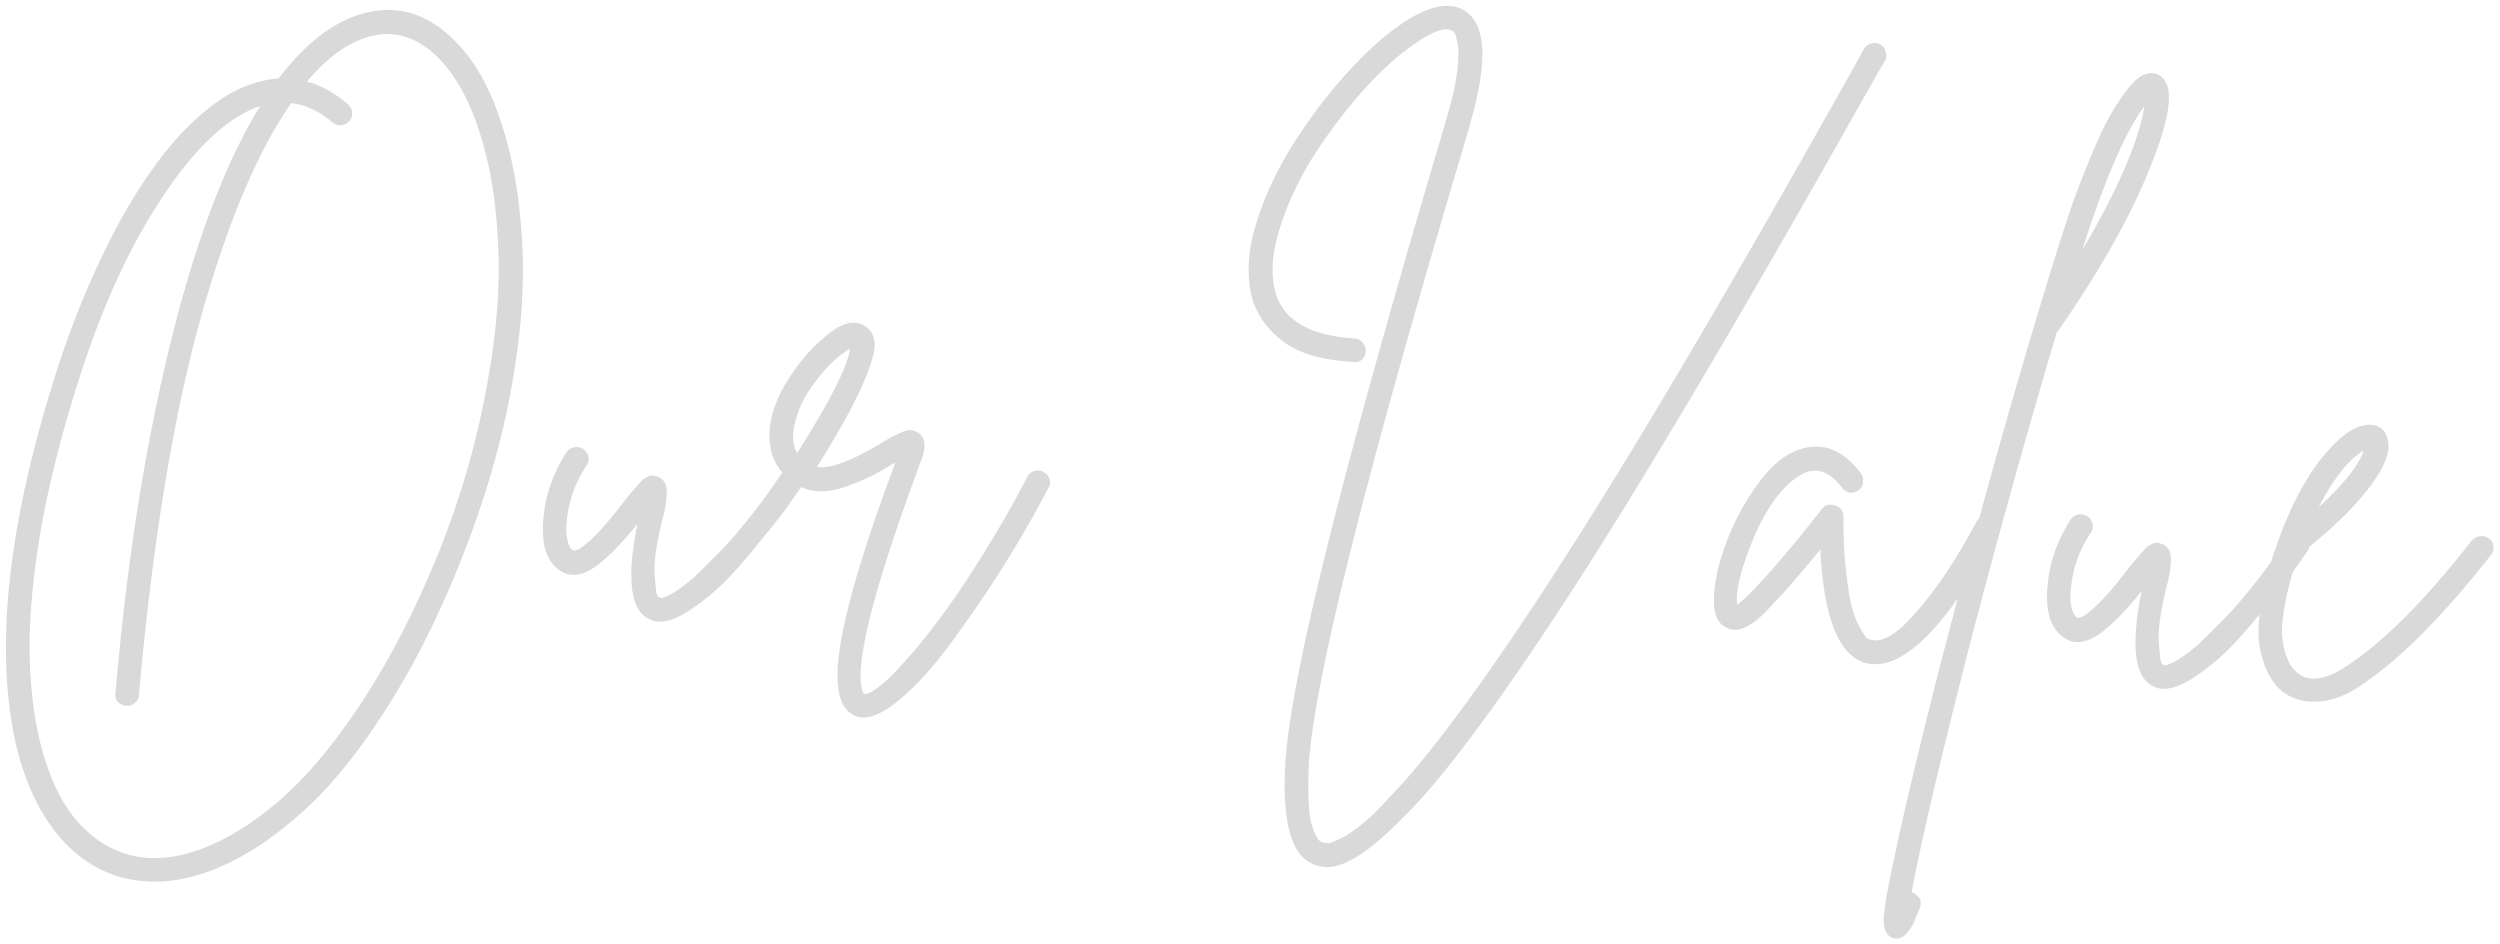 <svg xmlns="http://www.w3.org/2000/svg" width="323" height="122" fill="none"><path fill="#D9D9D9" d="M58.955 5.471c2.45 2.512 4.378 5.962 5.784 10.35 1.46 4.335 2.358 9.34 2.692 15.014.39 5.623-.056 12.01-1.337 19.16-1.278 7.096-3.363 14.317-6.254 21.662-2.893 7.398-6.12 13.9-9.68 19.507-3.563 5.66-7.126 10.119-10.688 13.376-3.563 3.258-7.06 5.664-10.493 7.219-3.38 1.557-6.614 2.267-9.705 2.129-1.651-.074-3.187-.356-4.607-.847-3.52-1.278-6.427-3.704-8.723-7.277-2.296-3.572-3.83-8.072-4.602-13.498-1.702-12.089.386-27.157 6.265-45.206 1.05-3.21 2.232-6.36 3.545-9.45a109.616 109.616 0 0 1 4.414-9.173c1.683-3.021 3.432-5.72 5.247-8.094 1.814-2.375 3.774-4.422 5.88-6.143 2.161-1.772 4.323-2.957 6.485-3.554a14.047 14.047 0 0 1 2.826-.515C39.18 5.95 42.53 3.243 46.057 2.012c4.771-1.655 9.07-.502 12.898 3.46ZM57.006 70.57c2.715-6.979 4.678-13.885 5.891-20.717 1.266-6.83 1.752-12.921 1.458-18.273-.24-5.403-1.014-10.162-2.325-14.278-1.309-4.17-3.06-7.398-5.253-9.685-2.962-3.015-6.205-3.907-9.73-2.677-2.494.85-4.953 2.715-7.377 5.596 1.845.51 3.616 1.497 5.313 2.96.307.281.478.636.513 1.065.034.428-.09.796-.37 1.104-.28.308-.635.479-1.064.513-.375.037-.744-.087-1.105-.37-1.75-1.466-3.527-2.293-5.334-2.48-4.449 6.368-8.425 15.906-11.93 28.616-3.45 12.712-6.033 28.666-7.745 47.862a1.29 1.29 0 0 1-.526 1.017c-.334.305-.713.422-1.136.35a1.538 1.538 0 0 1-1.098-.53c-.252-.331-.343-.682-.273-1.053.996-11.54 2.405-22.155 4.226-31.843 1.824-9.742 3.94-18.296 6.352-25.662 2.412-7.366 5.114-13.492 8.109-18.376-4.065 1.366-8.185 5.16-12.36 11.38-4.174 6.166-7.745 13.8-10.714 22.904-2.351 7.208-4.096 13.99-5.234 20.346C4.21 74.696 3.723 80.2 3.835 84.85c.113 4.65.677 8.758 1.692 12.327 1.015 3.569 2.383 6.406 4.104 8.512 1.72 2.106 3.737 3.584 6.048 4.435 2.836 1.034 5.988.988 9.455-.138 3.467-1.127 7.032-3.236 10.694-6.329 3.661-3.093 7.355-7.493 11.08-13.199 3.725-5.706 7.091-12.335 10.098-19.889Zm45.225-10.392c.431-.087.801-.017 1.112.21.363.23.589.56.676.992.088.43.018.801-.21 1.111-.684.984-1.426 2.045-2.224 3.184-.796 1.086-1.984 2.58-3.564 4.485-1.527 1.907-2.99 3.577-4.388 5.01a29.307 29.307 0 0 1-4.487 3.643c-1.595 1.05-2.952 1.55-4.071 1.5a2.474 2.474 0 0 1-1.108-.29c-2.515-1.074-3.052-5.182-1.612-12.325-1.865 2.32-3.544 4.06-5.038 5.22-2.156 1.666-3.977 1.798-5.463.397-1.386-1.236-1.933-3.343-1.64-6.32.24-2.978 1.222-5.817 2.944-8.516.23-.364.56-.59.991-.677a1.567 1.567 0 0 1 1.192.214c.363.23.589.56.676.99.09.379.02.75-.21 1.112a15.714 15.714 0 0 0-2.129 4.63c-.393 1.637-.562 3.018-.505 4.142.112 1.072.348 1.777.706 2.113.255.279.77.115 1.544-.491 1.437-1.11 3.263-3.138 5.477-6.082.394-.463.676-.797.845-1.003.225-.257.478-.54.759-.847.283-.361.507-.591.671-.69.165-.1.356-.198.574-.295.22-.15.436-.194.647-.132.213.01.45.074.712.192.68.298 1.026.927 1.037 1.889.012.908-.174 2.1-.56 3.578-.718 2.904-1.058 5.131-1.02 6.681.09 1.553.181 2.517.27 2.895.093.325.22.49.379.498.155.113.424.072.806-.125.434-.14.926-.412 1.478-.814a21.68 21.68 0 0 0 1.99-1.513 58.592 58.592 0 0 0 2.428-2.374 54.547 54.547 0 0 0 2.857-2.995 133.37 133.37 0 0 0 3.136-3.864 85.056 85.056 0 0 0 3.334-4.736c.23-.364.559-.562.988-.597Z"/><path fill="#D9D9D9" d="M133.635 60.861c.433-.14.832-.096 1.195.134.366.176.619.481.76.915.143.38.1.752-.13 1.115a147.157 147.157 0 0 1-5.3 9.293 151.901 151.901 0 0 1-6.434 9.562c-2.281 3.261-4.533 5.883-6.758 7.866-2.226 2.036-4.085 3.02-5.577 2.954a2.29 2.29 0 0 1-1.028-.286c-2.147-.95-2.692-4.285-1.635-10.003.986-5.348 3.298-12.88 6.935-22.593-.053-.002-.107.022-.163.073l-.08-.004c-1.208.747-2.221 1.316-3.039 1.706-.765.393-1.825.826-3.181 1.3-1.303.475-2.539.66-3.709.554-1.17-.105-2.245-.527-3.226-1.265-1.961-1.53-2.91-3.574-2.85-6.133.062-2.56 1.146-5.315 3.253-8.263a22.155 22.155 0 0 1 4.62-4.839c1.823-1.36 3.329-1.613 4.519-.759.727.46 1.122 1.171 1.186 2.135.117.966-.42 2.81-1.609 5.534-1.187 2.67-3.131 6.16-5.833 10.47 1.642.287 4.41-.737 8.305-3.072.714-.449 1.235-.746 1.561-.892.383-.196.792-.391 1.228-.585.489-.192.892-.254 1.209-.186.318.067.631.215.942.442.77.675.853 1.8.249 3.374-6.066 16.28-8.618 26.202-7.657 29.768l.219.49c.423.073 1.078-.245 1.964-.953.939-.705 2.084-1.828 3.434-3.37 1.404-1.539 2.901-3.394 4.493-5.565 1.645-2.168 3.446-4.837 5.403-8.006a135.08 135.08 0 0 0 5.819-10.15c.232-.417.537-.67.915-.76Zm-30.766-6.82c-.563 1.843-.523 3.34.119 4.49 4.192-6.593 6.475-11.082 6.849-13.468-.657.344-1.43.924-2.32 1.738-.838.817-1.74 1.898-2.708 3.242-.912 1.294-1.559 2.627-1.94 3.998ZM241.733 5.633c.433-.14.832-.096 1.195.134.366.176.593.48.68.91.143.381.127.754-.05 1.12a744.28 744.28 0 0 0-3.649 6.403c-14.439 25.621-26.221 45.568-35.348 59.841-4.992 7.785-9.449 14.34-13.371 19.663-3.922 5.324-7.166 9.236-9.734 11.737-2.516 2.557-4.57 4.307-6.16 5.25-1.537.946-2.892 1.393-4.064 1.34a4.007 4.007 0 0 1-1.112-.21c-3.163-.888-4.514-5.3-4.053-13.234.634-10.595 6.959-36.259 18.977-76.99 1.005-3.371 1.666-5.637 1.985-6.797.503-1.686.864-3.192 1.083-4.517.222-1.378.321-2.414.299-3.11.033-.745-.019-1.362-.158-1.848-.082-.538-.175-.862-.276-.974-.1-.164-.202-.275-.306-.333-.879-.627-2.643.015-5.291 1.925-2.205 1.557-4.49 3.697-6.853 6.42a67.165 67.165 0 0 0-6.224 8.451c-1.787 2.963-3.151 5.999-4.091 9.107-.886 3.11-1.029 5.72-.43 7.828 1.013 3.622 4.421 5.616 10.223 5.983a1.29 1.29 0 0 1 1.018.526c.305.334.448.714.429 1.14a1.533 1.533 0 0 1-.529 1.097c-.278.255-.63.346-1.053.274-4.047-.235-7.078-1.118-9.091-2.649-2.014-1.531-3.346-3.38-3.997-5.544-.726-2.862-.587-5.979.418-9.35 1.008-3.426 2.548-6.827 4.621-10.205 2.126-3.375 4.397-6.423 6.815-9.144 2.473-2.773 4.812-4.937 7.017-6.494 3.805-2.712 6.742-3.328 8.811-1.848 2.534 1.822 2.724 6.528.57 14.12-.319 1.16-.981 3.426-1.986 6.798-12.007 40.517-18.323 65.967-18.948 76.35-.073 1.652-.084 3.092-.033 4.323.05 1.283.14 2.248.271 2.895.182.702.371 1.271.565 1.707.245.491.445.794.6.907.155.114.311.201.469.261l.479.022c.158.06.4.018.727-.128.38-.143.761-.313 1.143-.509.436-.194.986-.543 1.649-1.048a18.806 18.806 0 0 0 2.076-1.669c.724-.661 1.564-1.531 2.519-2.61a62.252 62.252 0 0 0 3.202-3.54c5.187-6.175 11.597-15.204 19.228-27.089 9.122-14.167 20.874-34.035 35.257-59.605 1.855-3.28 3.045-5.416 3.57-6.407.23-.363.533-.59.911-.68Zm14.54 61.03c.433-.14.832-.096 1.195.134.366.176.593.48.68.911.143.38.127.753-.05 1.119-6.227 11.52-11.578 17.18-16.054 16.98a5.39 5.39 0 0 1-.875-.12c-3.539-.852-5.536-5.745-5.991-14.681-2.768 3.4-5.214 6.173-7.339 8.32-1.897 1.837-3.472 2.434-4.724 1.791-1.258-.537-1.808-1.95-1.653-4.238.086-1.918.615-4.19 1.586-6.816.972-2.626 2.339-5.154 4.103-7.584 1.763-2.43 3.619-3.923 5.565-4.476 2.869-.886 5.438.163 7.707 3.147.253.332.342.71.27 1.133a1.289 1.289 0 0 1-.526 1.018c-.331.252-.71.368-1.137.35a1.56 1.56 0 0 1-1.014-.607c-1.764-2.32-3.637-2.831-5.617-1.532-2.253 1.447-4.216 4.163-5.889 8.145-1.617 3.932-2.304 6.757-2.061 8.477.332-.252.72-.582 1.165-.99 2.234-2.195 4.991-5.355 8.272-9.48.736-.927 1.245-1.572 1.528-1.933.45-.514 1.017-.649 1.7-.405.685.191 1.038.66 1.058 1.409-.01 2.615.099 4.943.328 6.982.23 2.039.48 3.598.752 4.678.275 1.026.61 1.896 1.005 2.607.395.712.695 1.18.898 1.402.259.172.522.263.789.275.738.194 1.686-.111 2.843-.914 1.213-.853 2.754-2.492 4.624-4.918 1.926-2.476 3.909-5.618 5.947-9.424.232-.417.537-.67.915-.76Z"/><path fill="#D9D9D9" d="M279.768 10.536c1.045 1.702.311 5.593-2.203 11.674-2.458 6.03-6.341 12.876-11.649 20.54l-.167.153c-3.957 13.276-7.805 27.118-11.546 41.526-3.689 14.462-6.098 24.765-7.227 30.908l.16.007c.419.179.727.459.923.842.143.38.126.78-.053 1.199-.361.891-.63 1.546-.809 1.966a5.423 5.423 0 0 1-.94 1.319c-.392.409-.801.605-1.227.586a2.387 2.387 0 0 1-.556-.105c-.734-.3-1.1-1.064-1.099-2.292-.001-1.174.503-4.088 1.512-8.741 1.216-5.711 2.991-13.16 5.323-22.344 5.365-20.902 10.602-39.513 15.709-55.835.435-1.368.899-2.789 1.392-4.262.495-1.526 1.193-3.417 2.095-5.672.901-2.255 1.763-4.219 2.585-5.89.878-1.723 1.826-3.229 2.845-4.518 1.021-1.342 1.96-2.048 2.817-2.116.913-.12 1.618.232 2.115 1.055Zm-10.743 21.782c4.622-7.854 7.302-14.061 8.039-18.62-2.501 3.412-5.181 9.619-8.039 18.62Zm27.543 36.547c.431-.088.802-.018 1.112.21.363.23.589.56.676.99.088.432.018.802-.21 1.112-.684.984-1.426 2.045-2.224 3.184-.796 1.086-1.984 2.581-3.564 4.486-1.527 1.907-2.989 3.576-4.388 5.009a29.297 29.297 0 0 1-4.487 3.643c-1.595 1.05-2.952 1.55-4.071 1.5-.426-.02-.796-.116-1.108-.29-2.515-1.073-3.052-5.181-1.612-12.324-1.865 2.319-3.544 4.059-5.038 5.22-2.156 1.665-3.977 1.797-5.463.396-1.386-1.236-1.932-3.343-1.639-6.32.24-2.978 1.221-5.817 2.943-8.516.23-.364.56-.59.991-.677a1.569 1.569 0 0 1 1.192.214c.363.23.589.56.676.991.09.378.02.748-.21 1.112a15.707 15.707 0 0 0-2.128 4.63c-.394 1.637-.562 3.017-.506 4.14.112 1.074.348 1.778.706 2.114.255.279.769.115 1.544-.491 1.438-1.11 3.263-3.137 5.477-6.082a97.1 97.1 0 0 0 .846-1.003c.225-.257.477-.539.758-.847.283-.36.507-.591.672-.69.164-.1.356-.198.573-.295.221-.15.436-.194.647-.131.213.01.45.073.712.192.681.297 1.026.926 1.037 1.888.013.908-.174 2.1-.561 3.578-.717 2.904-1.056 5.131-1.019 6.681.091 1.553.181 2.518.271 2.895.092.325.218.49.378.498.155.114.424.072.807-.124.433-.141.926-.413 1.477-.815.606-.4 1.269-.904 1.99-1.513a58.171 58.171 0 0 0 2.428-2.374 54.276 54.276 0 0 0 2.857-2.995c.958-1.132 2.003-2.42 3.136-3.864a85.37 85.37 0 0 0 3.334-4.736c.23-.363.559-.562.988-.596Z"/><path fill="#D9D9D9" d="M320.445 69.291c.431-.087.8.01 1.108.29.363.23.562.559.596.988.035.428-.062.798-.289 1.108-6.397 8.149-12.152 13.871-17.264 17.166-2.033 1.297-4.009 1.903-5.927 1.817-1.492-.066-2.78-.524-3.863-1.374-.618-.508-1.148-1.172-1.592-1.993-.497-.823-.9-1.962-1.209-3.417-.309-1.455-.277-3.35.094-5.682.318-2.334 1.023-4.972 2.115-7.913l.004-.08c1.708-4.782 3.691-8.537 5.949-11.265 2.257-2.73 4.24-4.082 5.947-4.059 1.228.002 2.003.57 2.326 1.706.517 1.57-.273 3.724-2.371 6.46-2.097 2.736-5.137 5.643-9.118 8.722-.732 2.049-1.271 3.947-1.616 5.693-.345 1.746-.515 3.154-.509 4.222.061 1.017.207 1.93.438 2.742.286.76.529 1.305.728 1.634.252.332.506.61.763.835 1.546 1.244 3.612 1.016 6.197-.684 4.836-3.094 10.313-8.561 16.429-16.403.28-.308.635-.478 1.064-.513Zm-15.04-11.082c-1.918 1.088-3.869 3.537-5.854 7.346 3.228-2.953 5.179-5.401 5.854-7.346Z"/></svg>